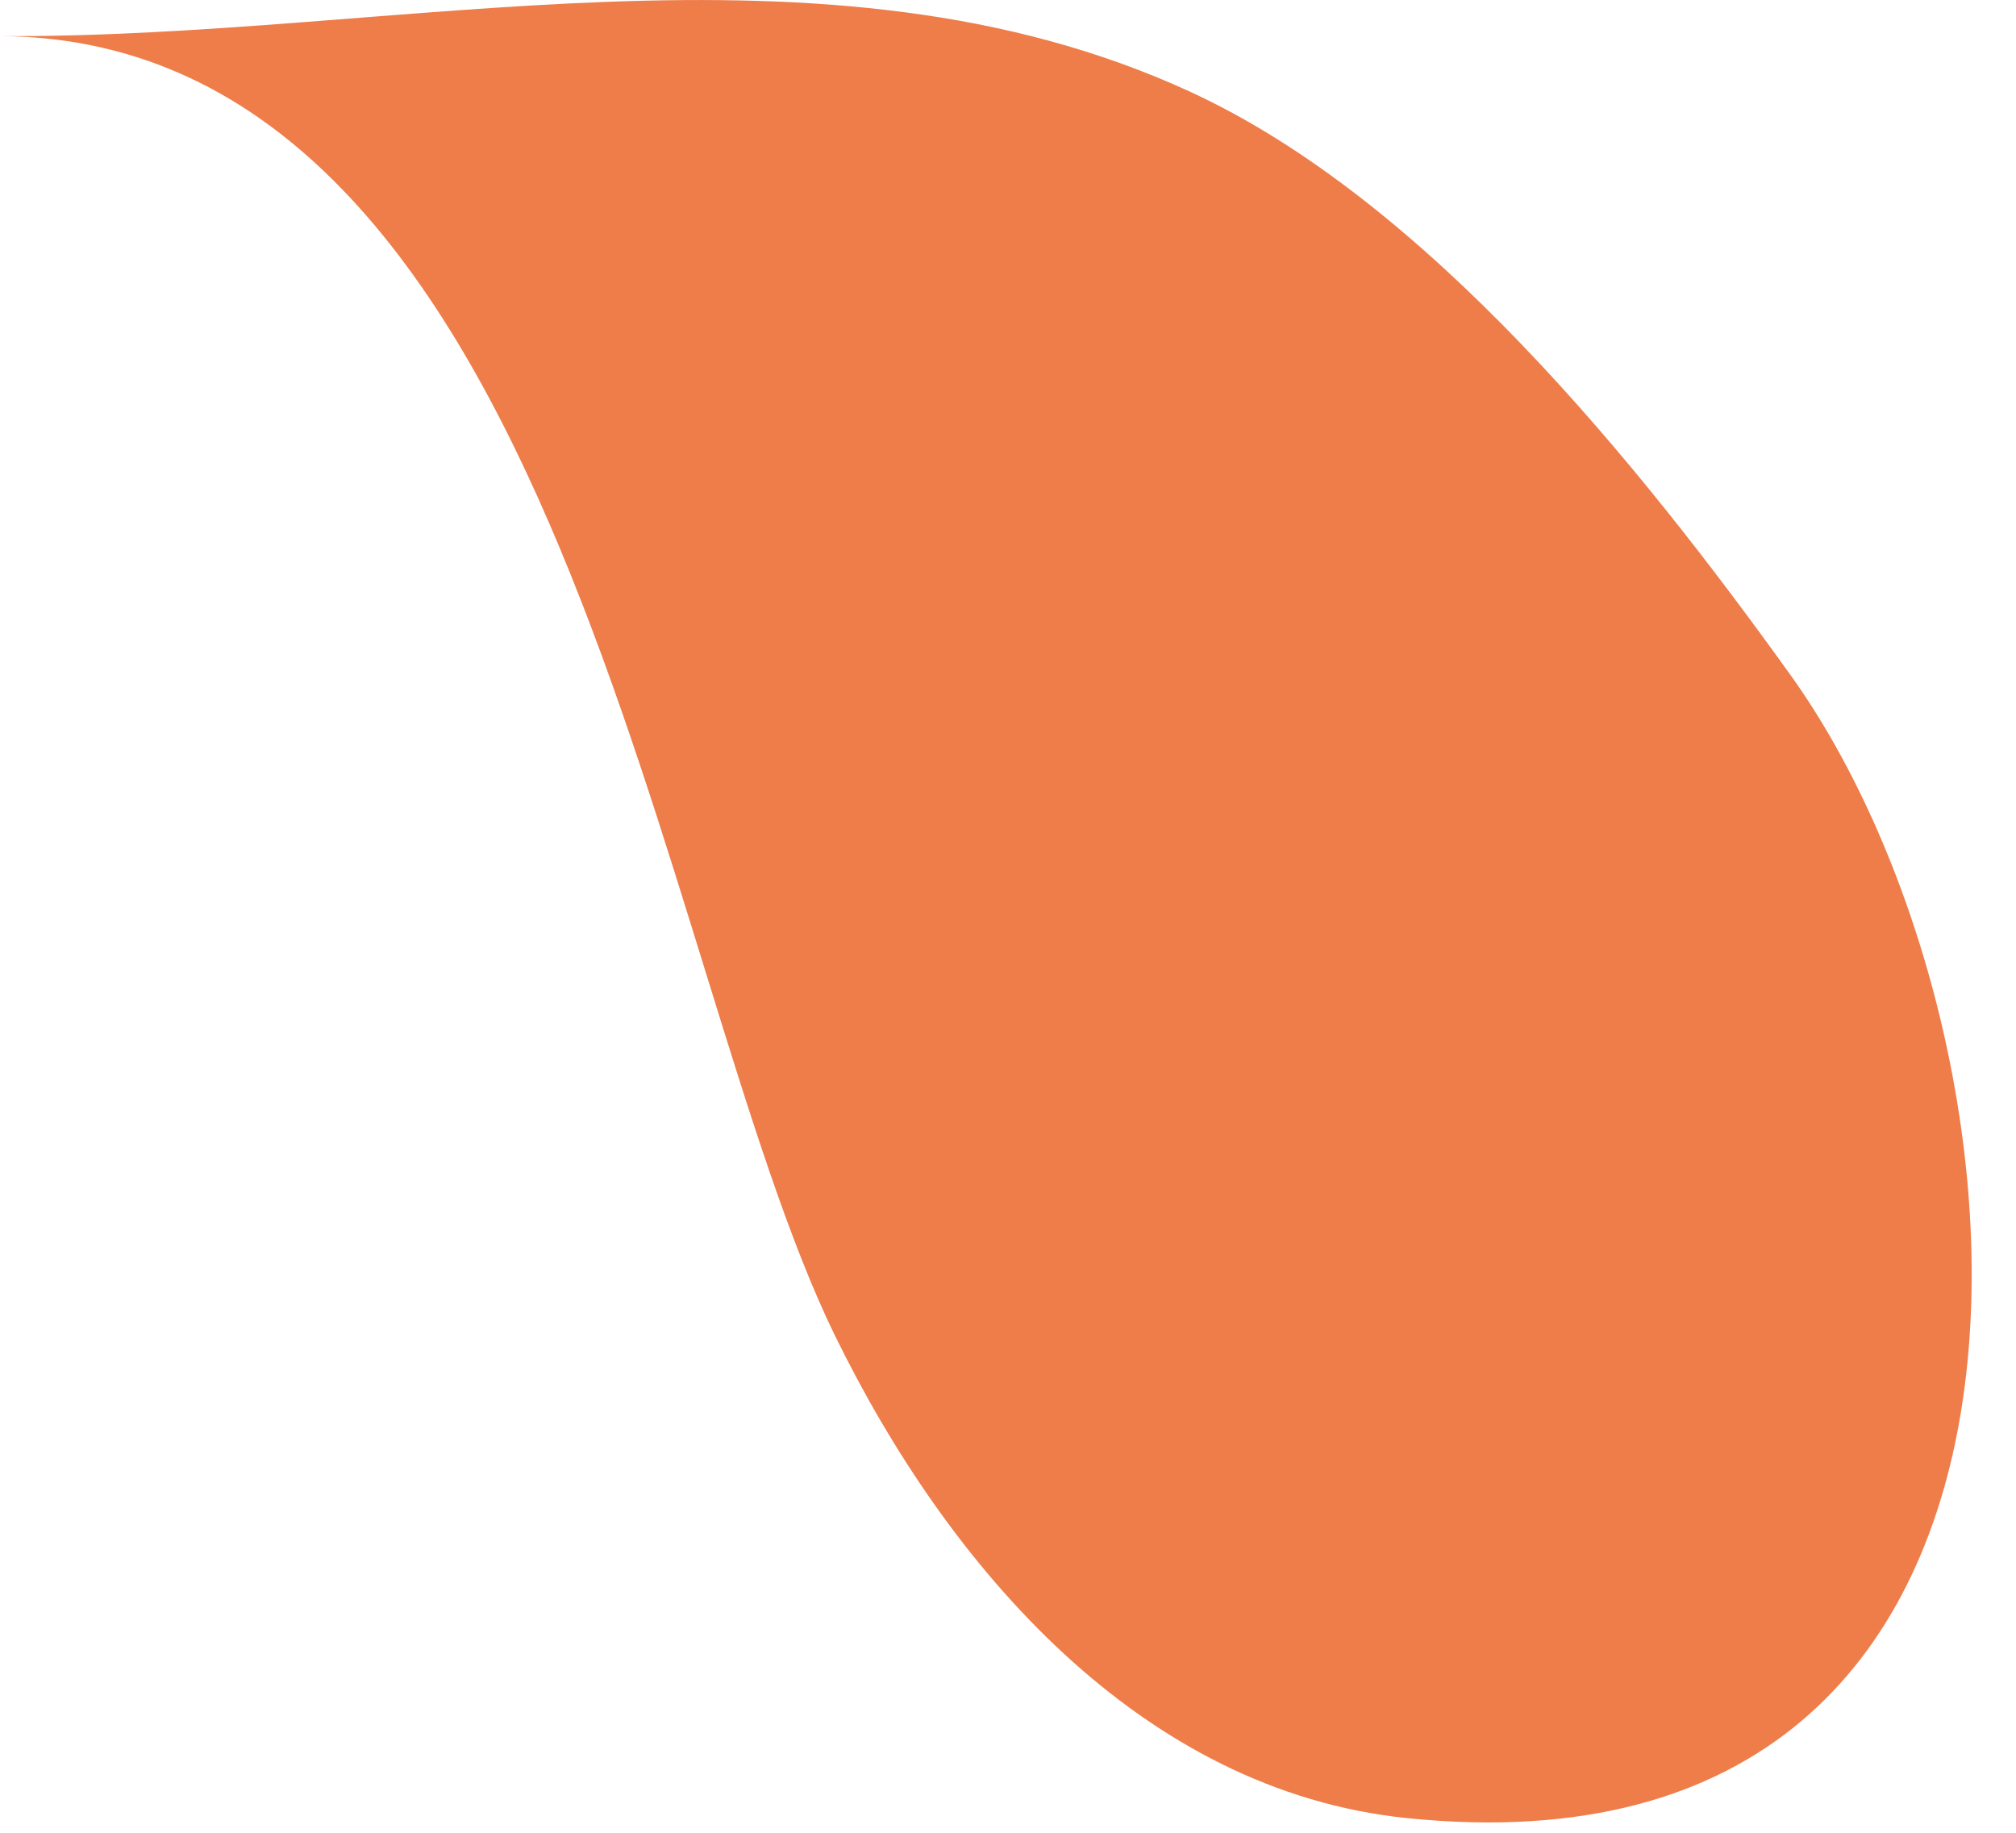 <?xml version="1.0" encoding="utf-8"?>
<svg xmlns="http://www.w3.org/2000/svg" fill="none" height="100%" overflow="visible" preserveAspectRatio="none" style="display: block;" viewBox="0 0 22 20" width="100%">
<path d="M0 0.394C6.113 0.425 7.15 10.559 9.109 14.569C10.352 17.113 12.457 19.543 15.355 19.84C23.051 20.627 22.39 11.341 19.54 7.367C17.896 5.077 15.568 2.181 12.972 0.994C8.994 -0.829 4.366 0.419 0 0.394Z" fill="#EE7D4A" id="Vector"/>
</svg>